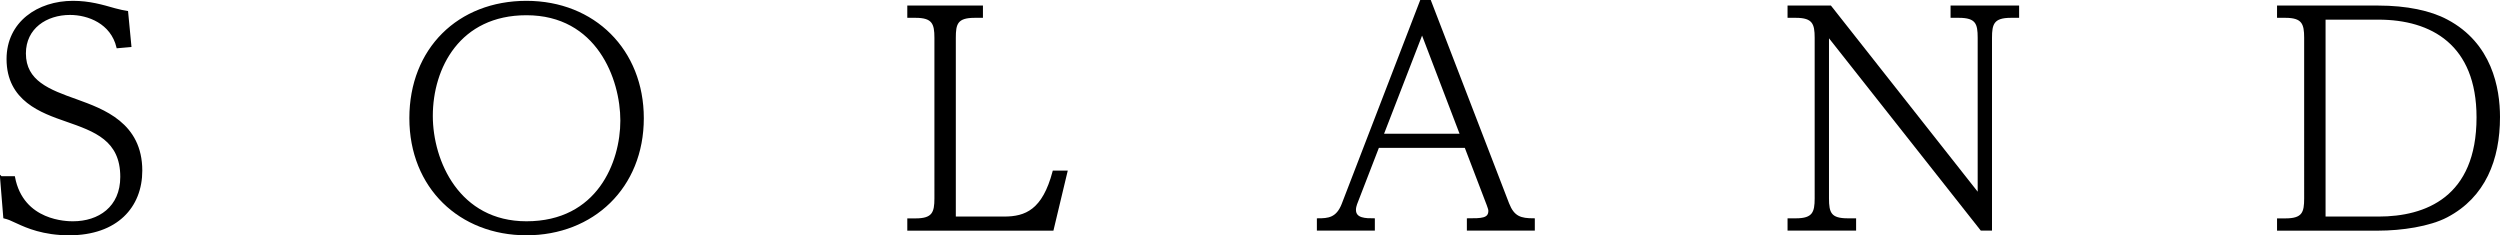 <?xml version="1.0" encoding="UTF-8"?><svg id="uuid-2dbd3034-2896-4692-9962-96eccb84fd85" xmlns="http://www.w3.org/2000/svg" viewBox="0 0 328.2 30.89"><defs><style>.uuid-9807046a-7ded-4a42-afa3-1c8965923e77{stroke:#000;stroke-miterlimit:10;stroke-width:.26px;}</style></defs><path class="uuid-9807046a-7ded-4a42-afa3-1c8965923e77" d="M.14,23.26h1.7c1.12,5.92,7.04,5.92,7.74,5.92,3.4,0,6.34-1.93,6.34-5.96,0-4.87-3.44-6.07-7.23-7.39C5.48,14.71.99,13.17.99,7.75.99,2.95,5.01.24,9.58.24c2.17,0,3.83.5,5.49.97.7.19,1.12.27,1.62.35l.43,4.49-1.7.15c-.77-3.21-3.83-4.37-6.23-4.37-3.13,0-5.92,1.82-5.92,5.18,0,3.71,3.17,4.87,6.77,6.15,3.52,1.28,8.51,3.06,8.51,9.24,0,4.72-3.21,8.36-9.48,8.36-3.37,0-5.57-.97-6.73-1.51-1.08-.5-1.16-.54-1.78-.7l-.43-5.3Z"/><path class="uuid-9807046a-7ded-4a42-afa3-1c8965923e77" d="M84.39,15.52c0,9.09-6.58,15.24-15.28,15.24s-15.24-6.15-15.24-15.24S60.21.24,69.11.24s15.28,6.38,15.28,15.28ZM56.69,15.22c0,5.96,3.52,13.96,12.42,13.96,9.4,0,12.46-7.85,12.46-13.35s-3.13-13.96-12.46-13.96c-8.82,0-12.42,7-12.42,13.35Z"/><path class="uuid-9807046a-7ded-4a42-afa3-1c8965923e77" d="M131.81,28.56c2.86,0,5.15-.93,6.5-6.03h1.7l-1.82,7.62h-18.95v-1.35h.97c2.28,0,2.59-.89,2.59-2.75V4.96c0-1.86-.31-2.75-2.59-2.75h-.97V.86h9.67v1.35h-.97c-2.36,0-2.59.93-2.59,2.75v23.6h6.46Z"/><path class="uuid-9807046a-7ded-4a42-afa3-1c8965923e77" d="M180.93,19.28l-2.9,7.5c-.08.23-.15.5-.15.77,0,1.24,1.43,1.24,2.48,1.24v1.35h-7.35v-1.35c1.35,0,2.51-.08,3.25-1.97L186.54.13h1.2l10.25,26.61c.7,1.78,1.62,2.05,3.37,2.05v1.35h-8.66v-1.35c1.78,0,2.82,0,2.82-1.12,0-.23-.12-.46-.23-.81l-2.9-7.58h-11.45ZM191.8,17.69l-5.11-13.38-5.18,13.38h10.29Z"/><path class="uuid-9807046a-7ded-4a42-afa3-1c8965923e77" d="M240.3.86l19.46,24.68V4.96c0-1.86-.27-2.75-2.59-2.75h-.97V.86h8.74v1.35h-.97c-2.32,0-2.59.93-2.59,2.75v25.18h-1.28l-20.12-25.49v21.39c0,1.93.31,2.75,2.59,2.75h.97v1.35h-8.74v-1.35h.97c2.28,0,2.59-.89,2.59-2.75V4.96c0-1.86-.31-2.75-2.59-2.75h-.97V.86h5.49Z"/><path class="uuid-9807046a-7ded-4a42-afa3-1c8965923e77" d="M312.21.86c3.71,0,6.85.66,9.01,1.82,5.8,3.06,6.85,8.9,6.85,12.69,0,5.57-1.9,10.44-6.85,13.04-2.28,1.2-5.96,1.74-9.01,1.74h-13.15v-1.35h.97c2.32,0,2.59-.89,2.59-2.75V4.96c0-1.86-.31-2.75-2.59-2.75h-.97V.86h13.15ZM305.17,2.45v26.11h7.08c6.23,0,13-2.59,13-13.15,0-9.63-6.03-12.96-13-12.96h-7.08Z"/></svg>